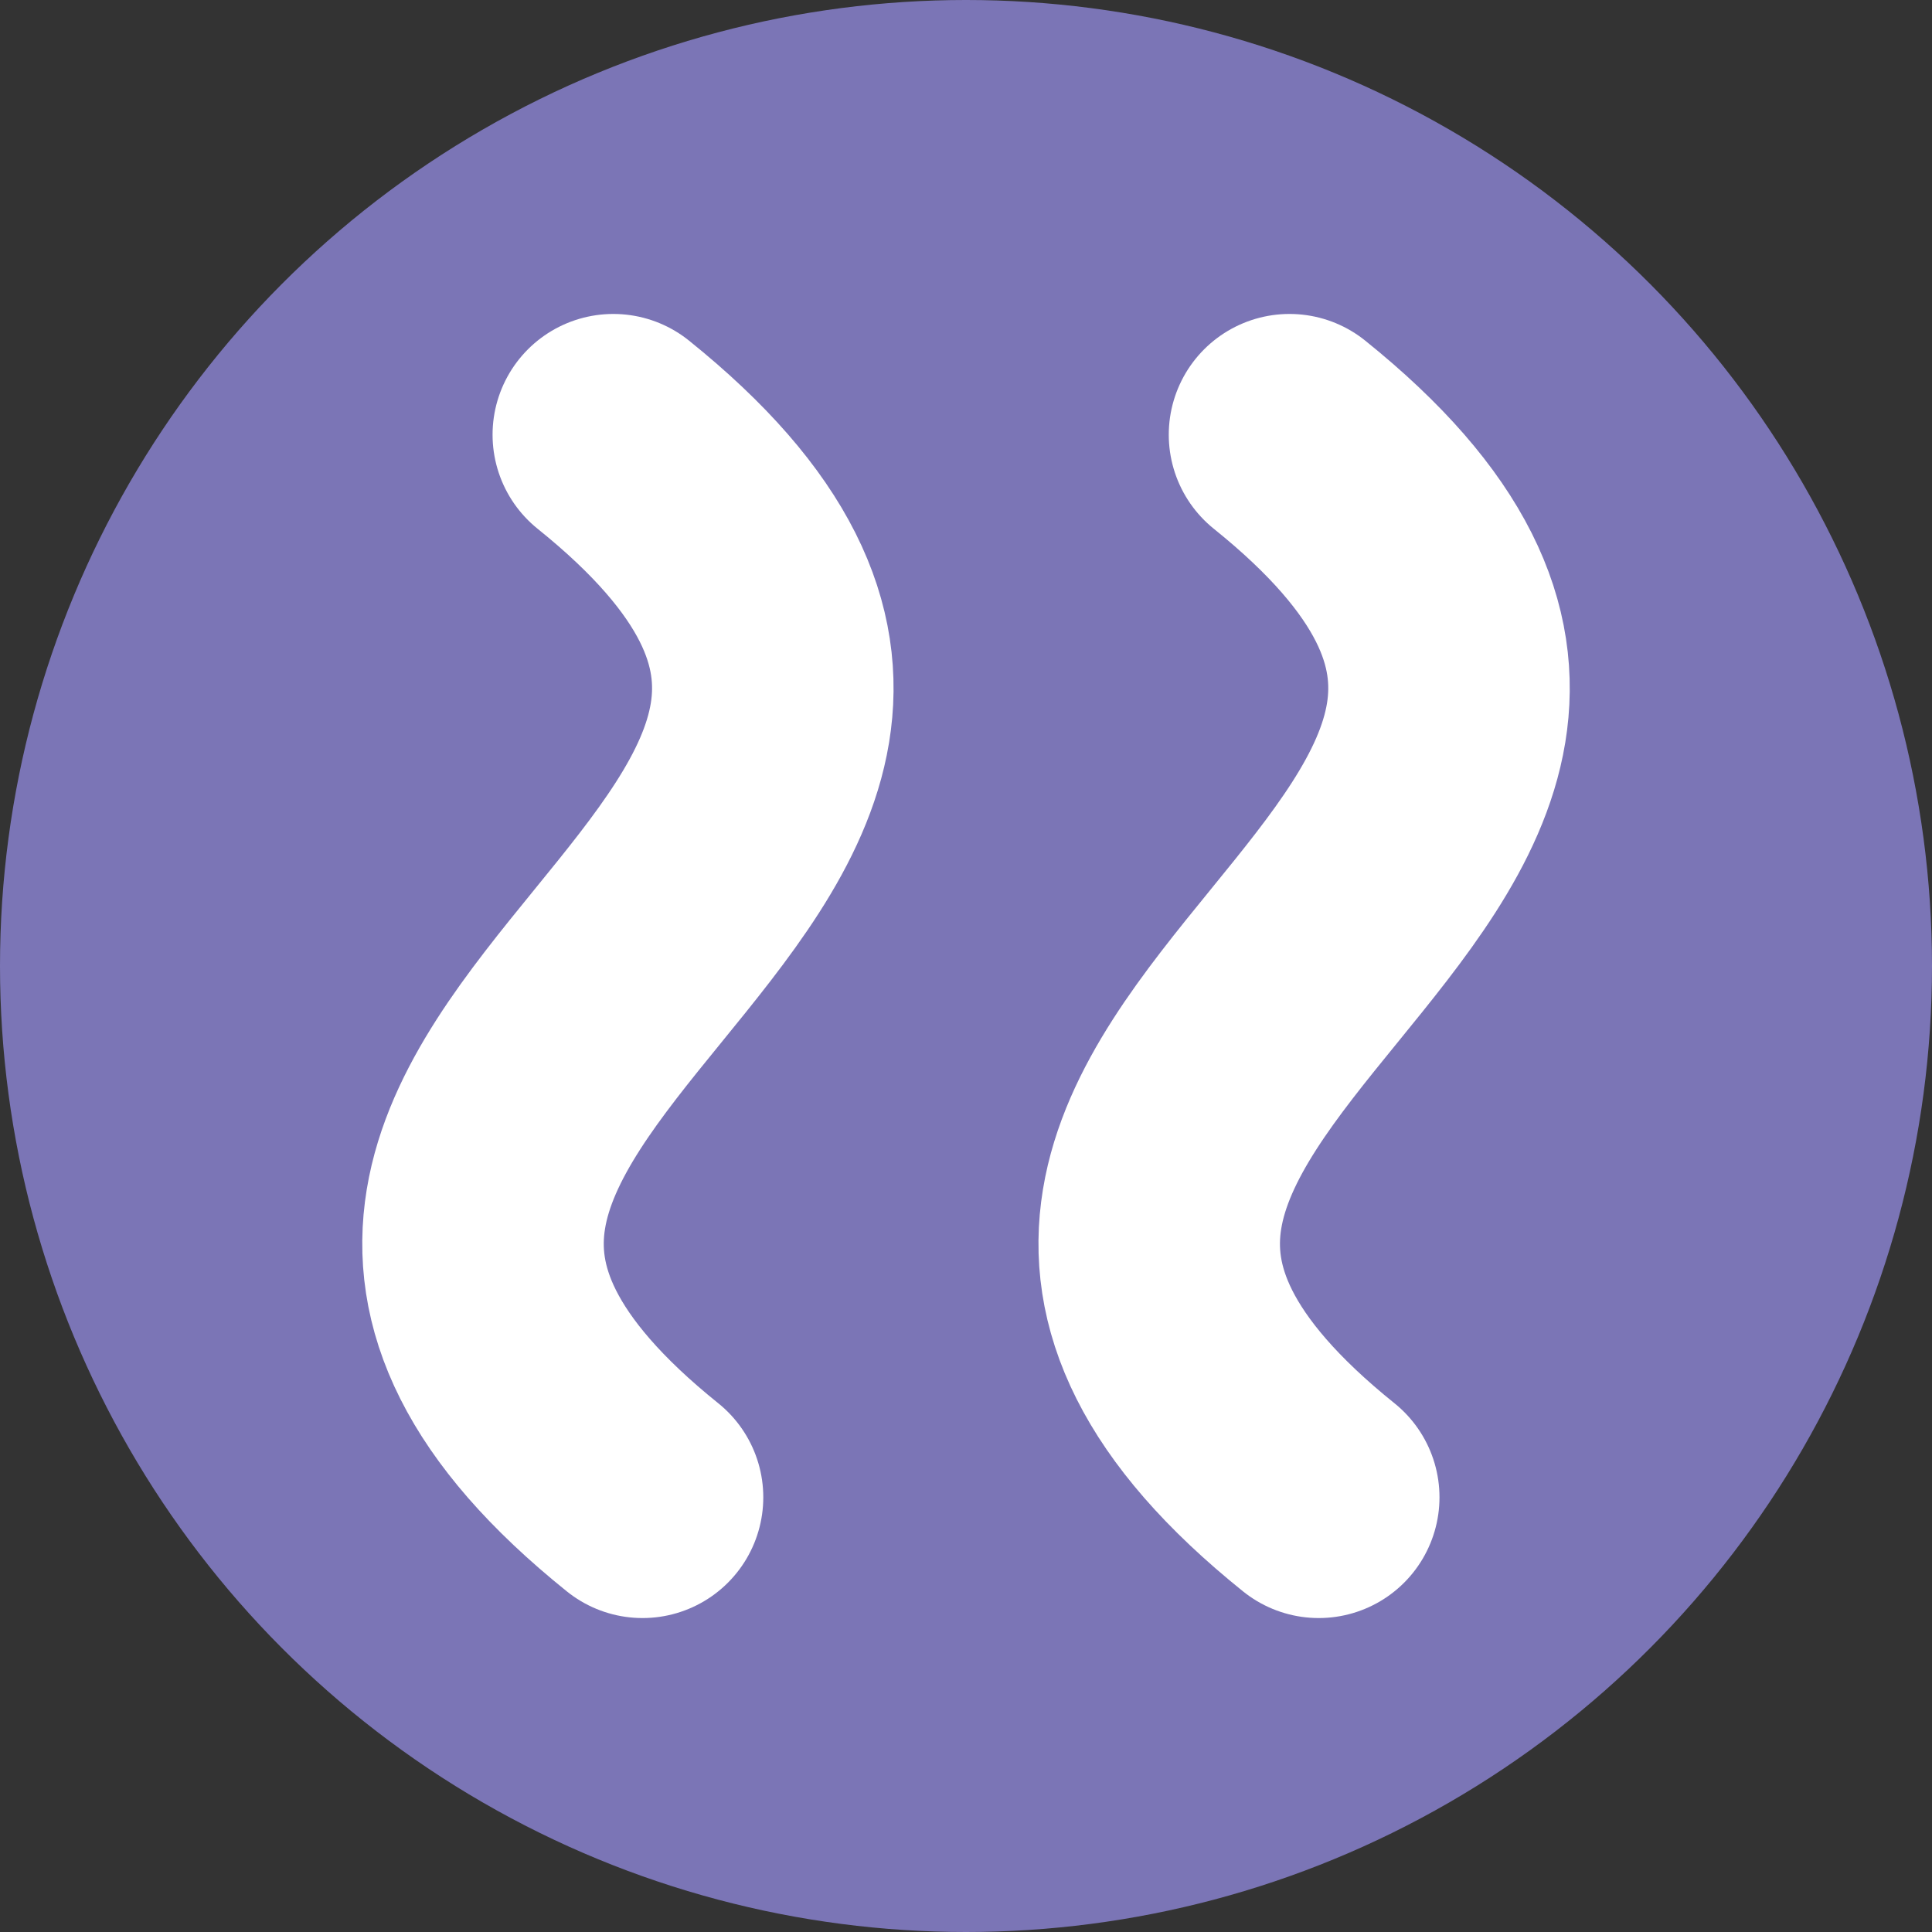 <?xml version="1.0" encoding="UTF-8"?> <svg xmlns="http://www.w3.org/2000/svg" width="40" height="40" viewBox="0 0 40 40" fill="none"><rect x="0" y="0" width="40" height="40" fill="#333333" stroke="none"/><circle cx="20" cy="20" r="20" fill="#7B75B6"></circle><path d="M27.303 31C16.109 22 37.891 18 26.698 9" stroke="white" stroke-width="5" stroke-linecap="round" stroke-linejoin="round"></path><path d="M13.303 31C2.109 22 23.891 18 12.698 9" stroke="white" stroke-width="5" stroke-linecap="round" stroke-linejoin="round"></path></svg> 